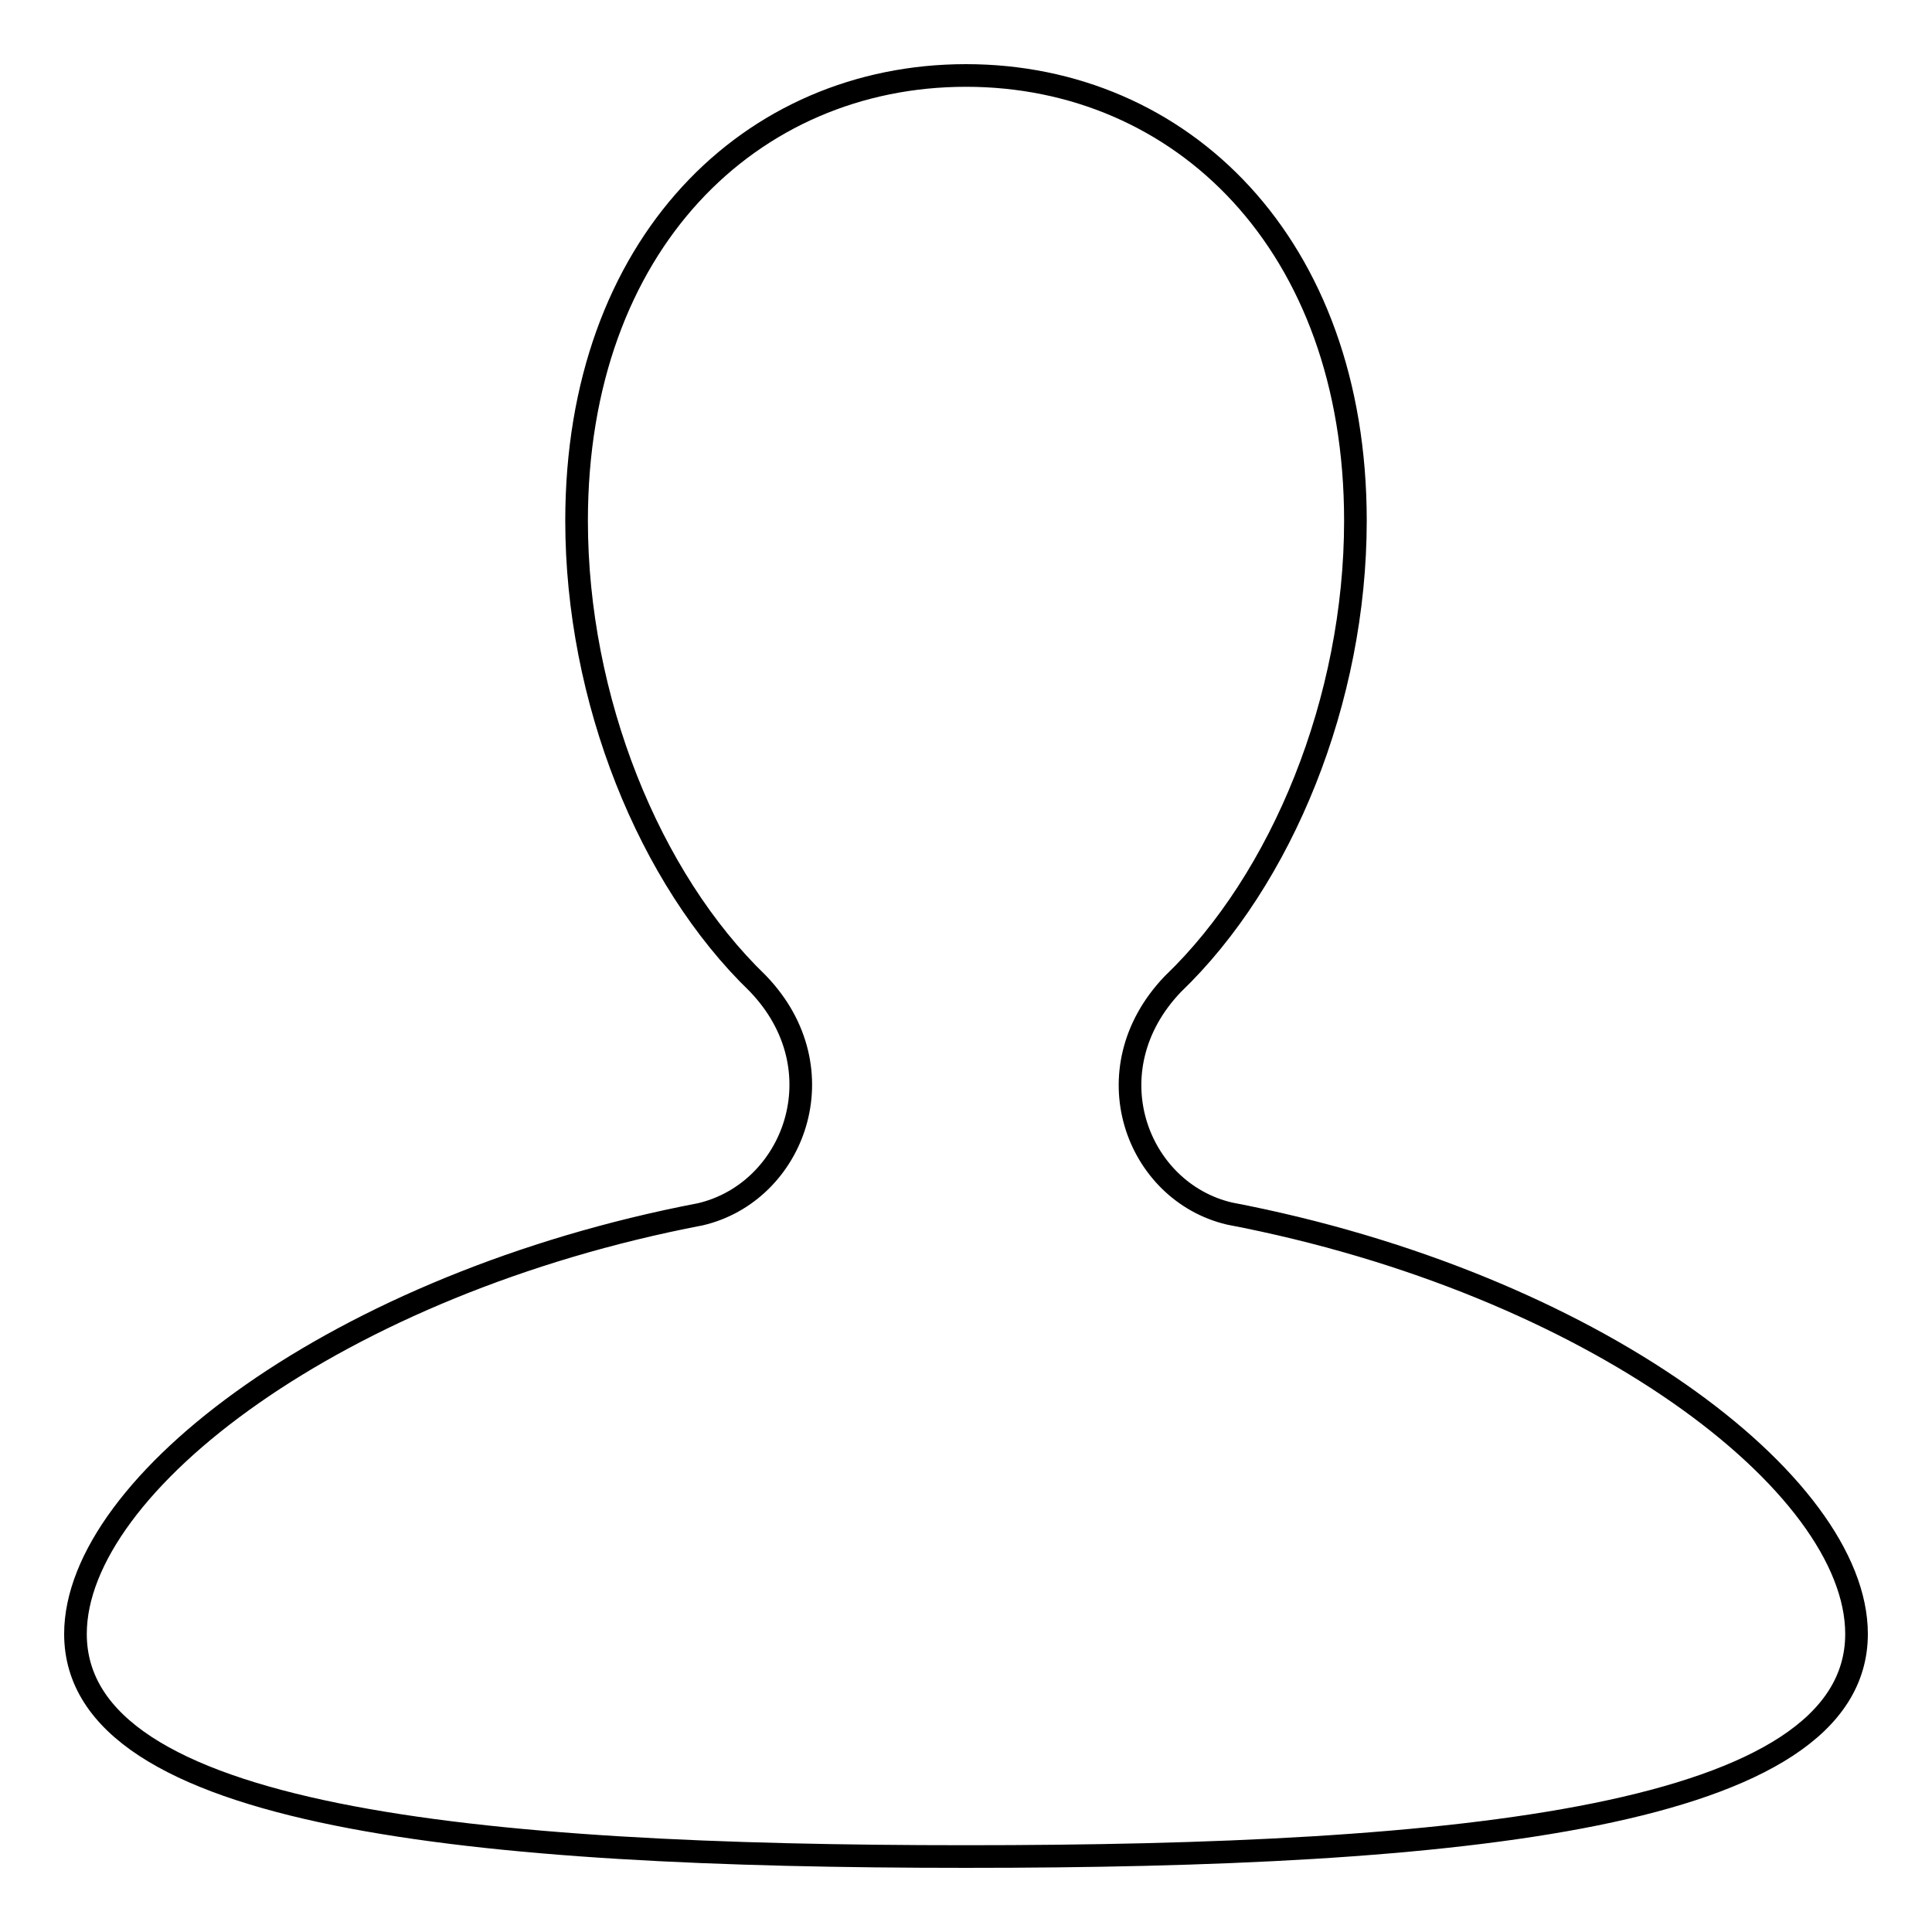 <?xml version="1.0" encoding="utf-8"?>
<!-- Svg Vector Icons : http://www.onlinewebfonts.com/icon -->
<!DOCTYPE svg PUBLIC "-//W3C//DTD SVG 1.1//EN" "http://www.w3.org/Graphics/SVG/1.1/DTD/svg11.dtd">
<svg version="1.1" xmlns="http://www.w3.org/2000/svg" xmlns:xlink="http://www.w3.org/1999/xlink" x="0px" y="0px" viewBox="0 0 256 256" enable-background="new 0 0 256 256" xml:space="preserve">
<g><g><path stroke-width="3" fill-opacity="0" stroke="#000000"  d="M100.4,130.3c-14.4-13.9-24-37.7-24-61.3c0-36.7,23.1-59,51.6-59c28.5,0,51.6,22.3,51.6,59c0,23.7-9.7,47.5-24.2,61.4c-10.9,11.4-4.8,27.5,7.5,30.4c48.1,9.2,83.1,35.8,83.1,55.7c0,24.4-52.8,29.5-118,29.5c-65.2,0-118-5.1-118-29.5c0-19.8,34.8-46.4,82.8-55.6C105.2,158,111.4,141.7,100.4,130.3z"/></g></g>
</svg>